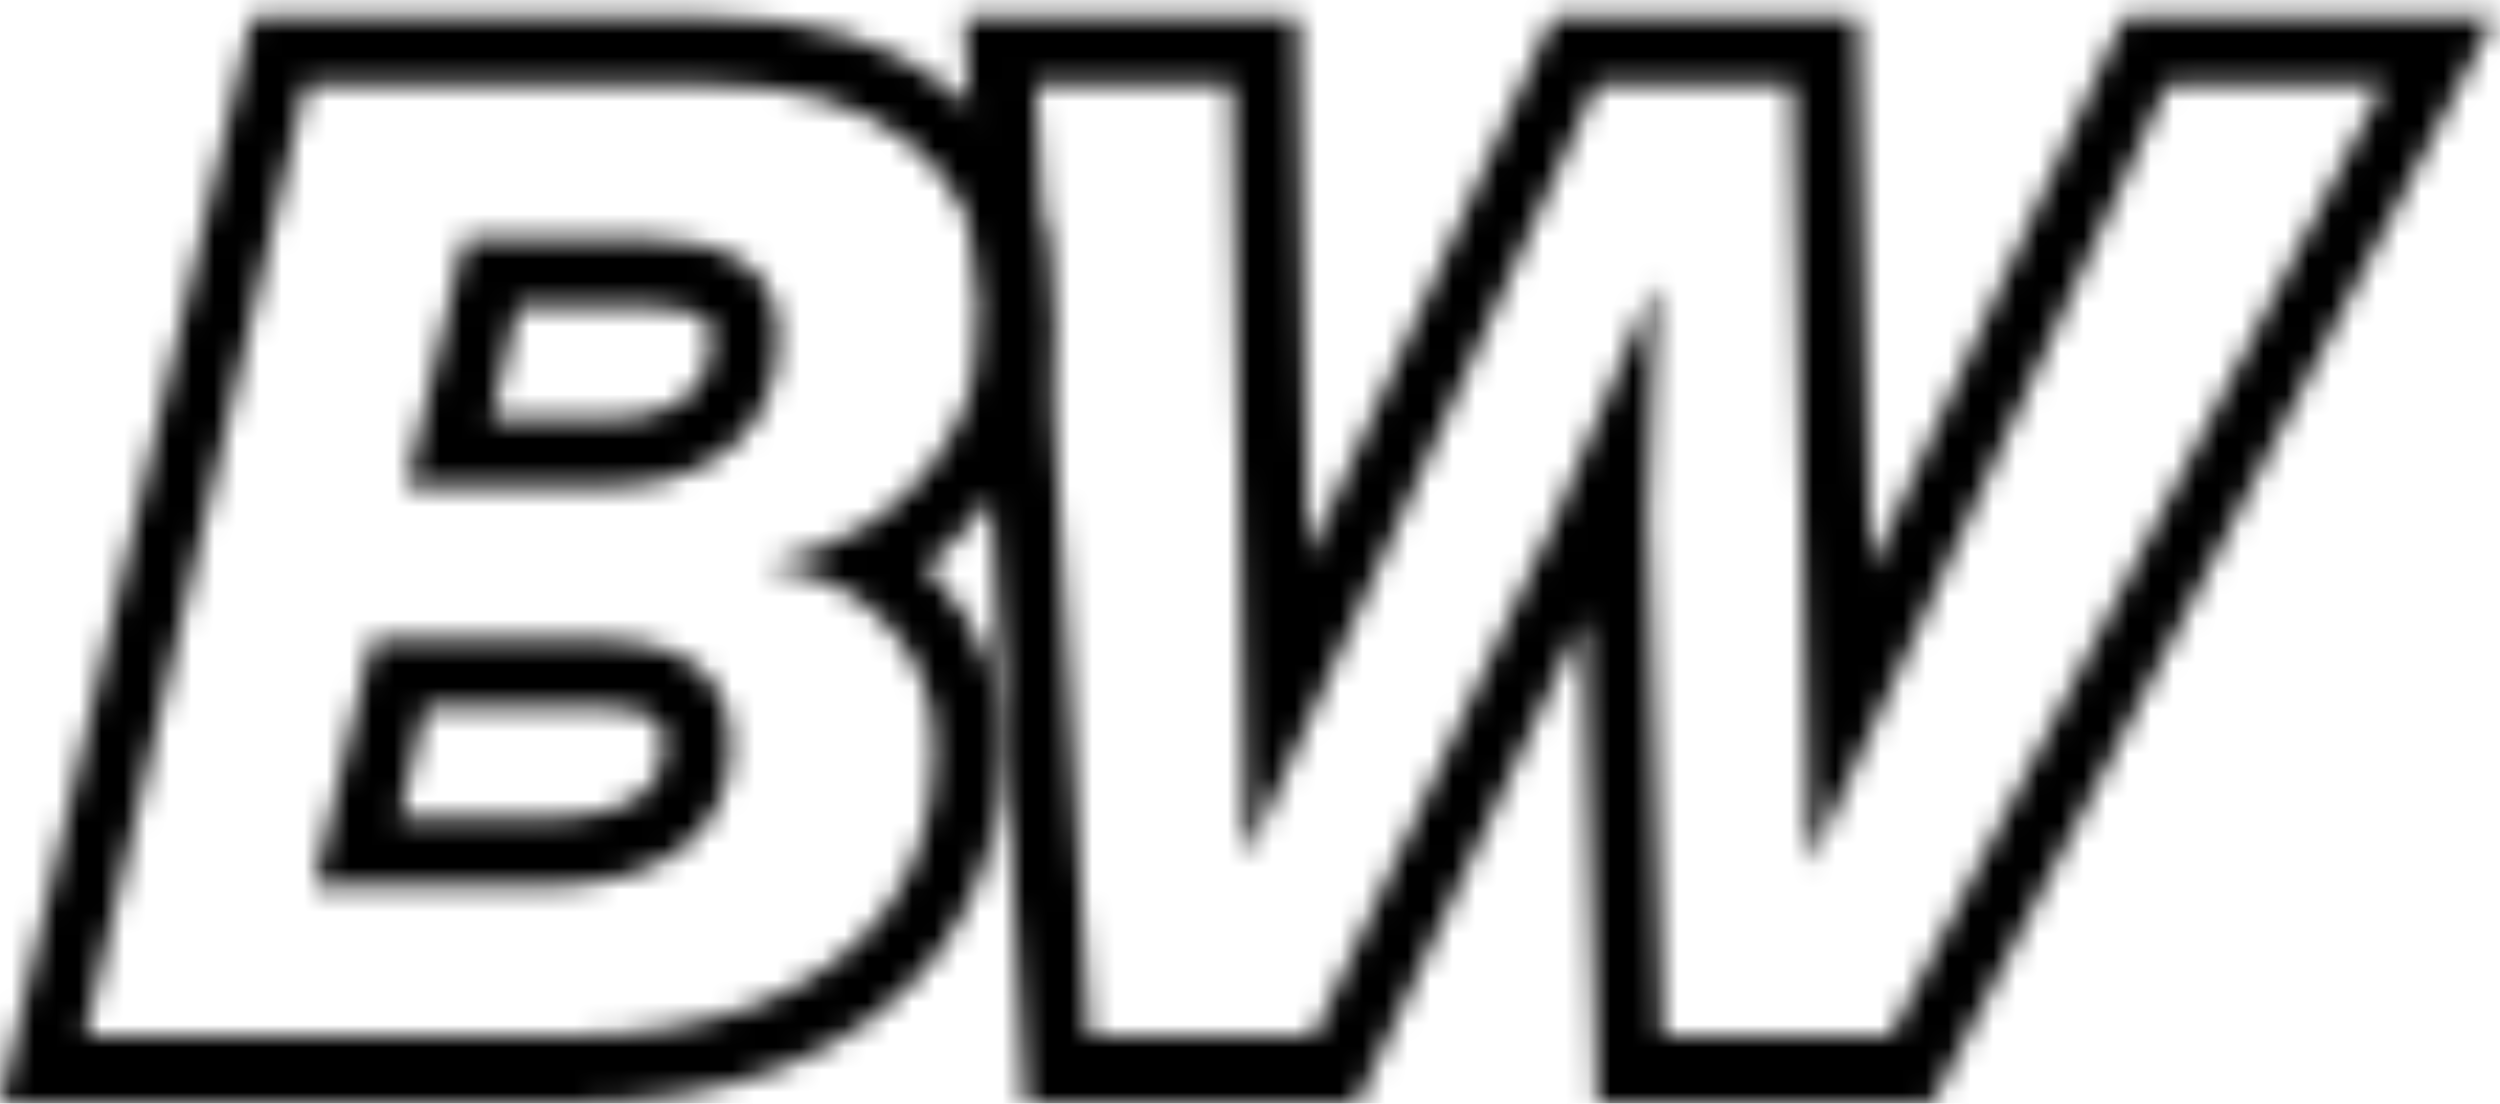 <svg width="111" height="49" viewBox="0 0 111 49" fill="none" xmlns="http://www.w3.org/2000/svg">
<mask id="mask0_308_18" style="mask-type:alpha" maskUnits="userSpaceOnUse" x="0" y="0" width="111" height="49">
<path fill-rule="evenodd" clip-rule="evenodd" d="M45.518 49L43.596 14.714C43.63 14.315 43.647 13.906 43.647 13.488C43.647 12.649 43.563 11.858 43.394 11.116L42.814 0.76H57.635L58.082 24.77L68.947 0.76H82.521L83.064 25.273L94.302 0.76H110.76L85.763 49H70.909L70.31 27.441L60.249 49H45.518ZM73.379 12.784H73.507L73.186 22.96L73.826 46H83.939L105.826 3.76H96.227L80.355 38.384L79.587 3.76H70.882L55.331 38.128L54.691 3.76H45.986L48.355 46H58.339L69.091 22.96L73.379 12.784Z" fill="white"/>
<path fill-rule="evenodd" clip-rule="evenodd" d="M0 49L11.183 0.76H31.551C35.783 0.76 39.508 1.735 42.349 4.064C44.51 5.836 45.842 8.101 46.377 10.719L46.602 14.747C46.456 16.784 45.944 18.701 45.022 20.453C44.039 22.32 42.719 23.901 41.071 25.159C41.26 25.338 41.444 25.525 41.622 25.72C43.552 27.778 44.471 30.344 44.471 33.2C44.471 36.515 43.66 39.522 41.868 42.043L41.859 42.056L41.849 42.069C40.103 44.47 37.692 46.221 34.769 47.381L34.756 47.386L34.743 47.391C31.898 48.489 28.703 49 25.215 49H0ZM39.423 27.76C39.094 27.4 38.741 27.077 38.362 26.789C37.173 25.884 35.739 25.333 34.061 25.138C34.056 25.137 34.052 25.137 34.047 25.136V25.072C34.05 25.072 34.052 25.071 34.055 25.07C35.69 24.727 37.156 24.146 38.453 23.328C38.608 23.23 38.761 23.129 38.911 23.024C40.362 22 41.514 20.677 42.367 19.056C43.22 17.435 43.647 15.579 43.647 13.488C43.647 10.501 42.58 8.133 40.447 6.384C38.314 4.635 35.348 3.76 31.551 3.76H13.567L3.775 46H25.215C28.415 46 31.231 45.531 33.663 44.592C36.138 43.611 38.058 42.181 39.423 40.304C40.788 38.384 41.471 36.016 41.471 33.2C41.471 31.024 40.788 29.211 39.423 27.76ZM31.743 30.448C31.316 29.765 30.655 29.253 29.759 28.912C28.863 28.571 27.754 28.4 26.431 28.4H16.511L13.951 39.344H23.999C26.73 39.344 28.82 38.789 30.271 37.68C31.722 36.571 32.447 35.013 32.447 33.008C32.447 31.984 32.212 31.131 31.743 30.448ZM17.734 36.344H23.999C26.382 36.344 27.724 35.851 28.449 35.297C29.077 34.816 29.447 34.184 29.447 33.008C29.447 32.446 29.323 32.223 29.271 32.148L29.234 32.094L29.199 32.038C29.181 32.009 29.093 31.869 28.691 31.715C28.239 31.543 27.517 31.4 26.431 31.4H18.89L17.734 36.344ZM29.717 18.091L29.738 18.081C30.429 17.748 30.838 17.352 31.1 16.92C31.371 16.476 31.559 15.881 31.559 15.024C31.559 14.564 31.481 14.346 31.446 14.272C31.423 14.224 31.406 14.2 31.342 14.159C30.888 13.868 30.13 13.608 28.863 13.608H22.989L21.825 18.616H26.879C28.229 18.616 29.122 18.388 29.697 18.101L29.717 18.091ZM26.879 21.616C28.543 21.616 29.93 21.339 31.039 20.784C32.191 20.229 33.066 19.461 33.663 18.48C34.26 17.499 34.559 16.347 34.559 15.024C34.559 13.445 34.026 12.315 32.959 11.632C31.892 10.949 30.527 10.608 28.863 10.608H20.607L18.047 21.616H26.879Z" fill="white"/>
</mask>
<g mask="url(#mask0_308_18)">
<rect width="130" height="75" transform="matrix(-1 0 0 1 117.216 -13)" fill="black"/>
</g>
</svg>
